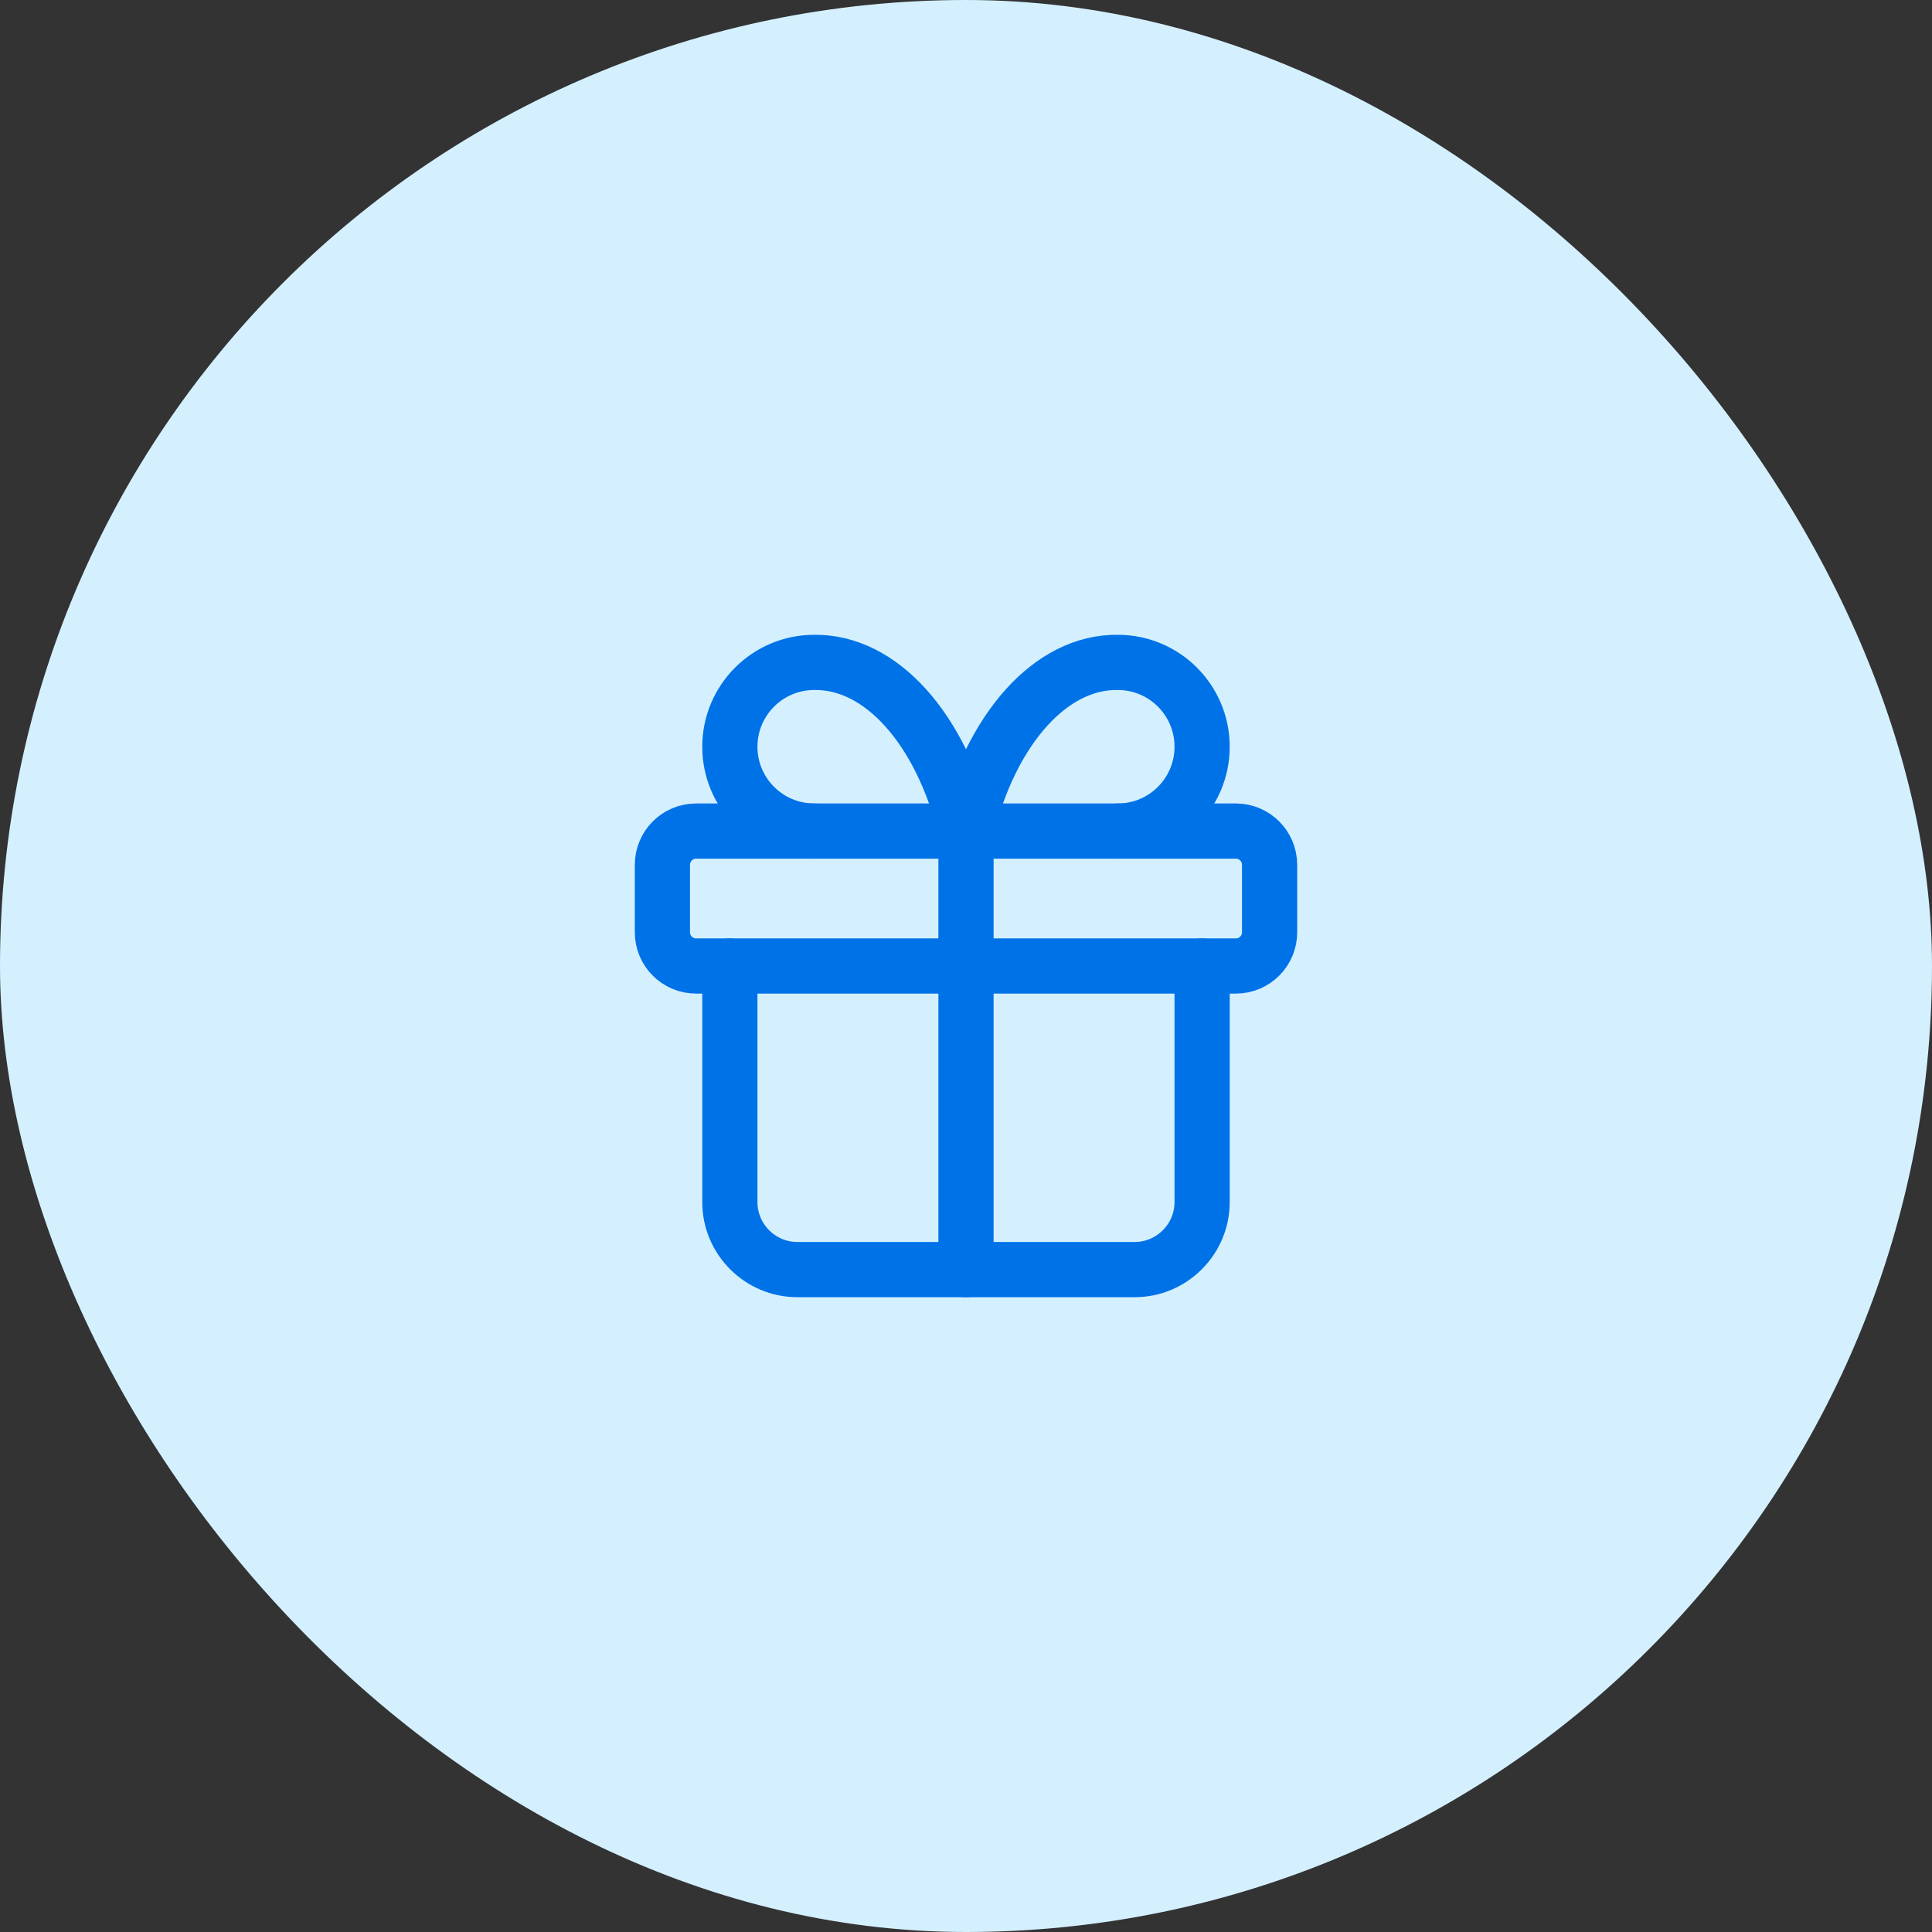 <svg width="70" height="70" viewBox="0 0 70 70" fill="none" xmlns="http://www.w3.org/2000/svg">
<rect x="0" y="0" width="70" height="70" fill="#333333" stroke="none"/>
<rect width="70" height="70" rx="35" fill="#D4F0FF"/>
<path d="M44.778 30.111H25.222C24.547 30.111 24 30.659 24 31.334V33.778C24 34.453 24.547 35 25.222 35H44.778C45.453 35 46 34.453 46 33.778V31.334C46 30.659 45.453 30.111 44.778 30.111Z" stroke="#0072E8" stroke-width="2" stroke-linecap="round" stroke-linejoin="round"/>
<path d="M35 30.111V46" stroke="#0072E8" stroke-width="2" stroke-linecap="round" stroke-linejoin="round"/>
<path d="M43.555 35V43.556C43.555 44.9 42.455 46 41.111 46H28.889C27.544 46 26.444 44.9 26.444 43.556V35" stroke="#0072E8" stroke-width="2" stroke-linecap="round" stroke-linejoin="round"/>
<path d="M29.5 30.111C27.813 30.111 26.444 28.743 26.444 27.056C26.444 25.369 27.813 24 29.5 24C31.908 23.964 34.095 26.384 35 30.111C35.904 26.384 38.092 23.964 40.5 24C42.187 24 43.555 25.369 43.555 27.056C43.555 28.743 42.187 30.111 40.5 30.111" stroke="#0072E8" stroke-width="2" stroke-linecap="round" stroke-linejoin="round"/>
</svg>
